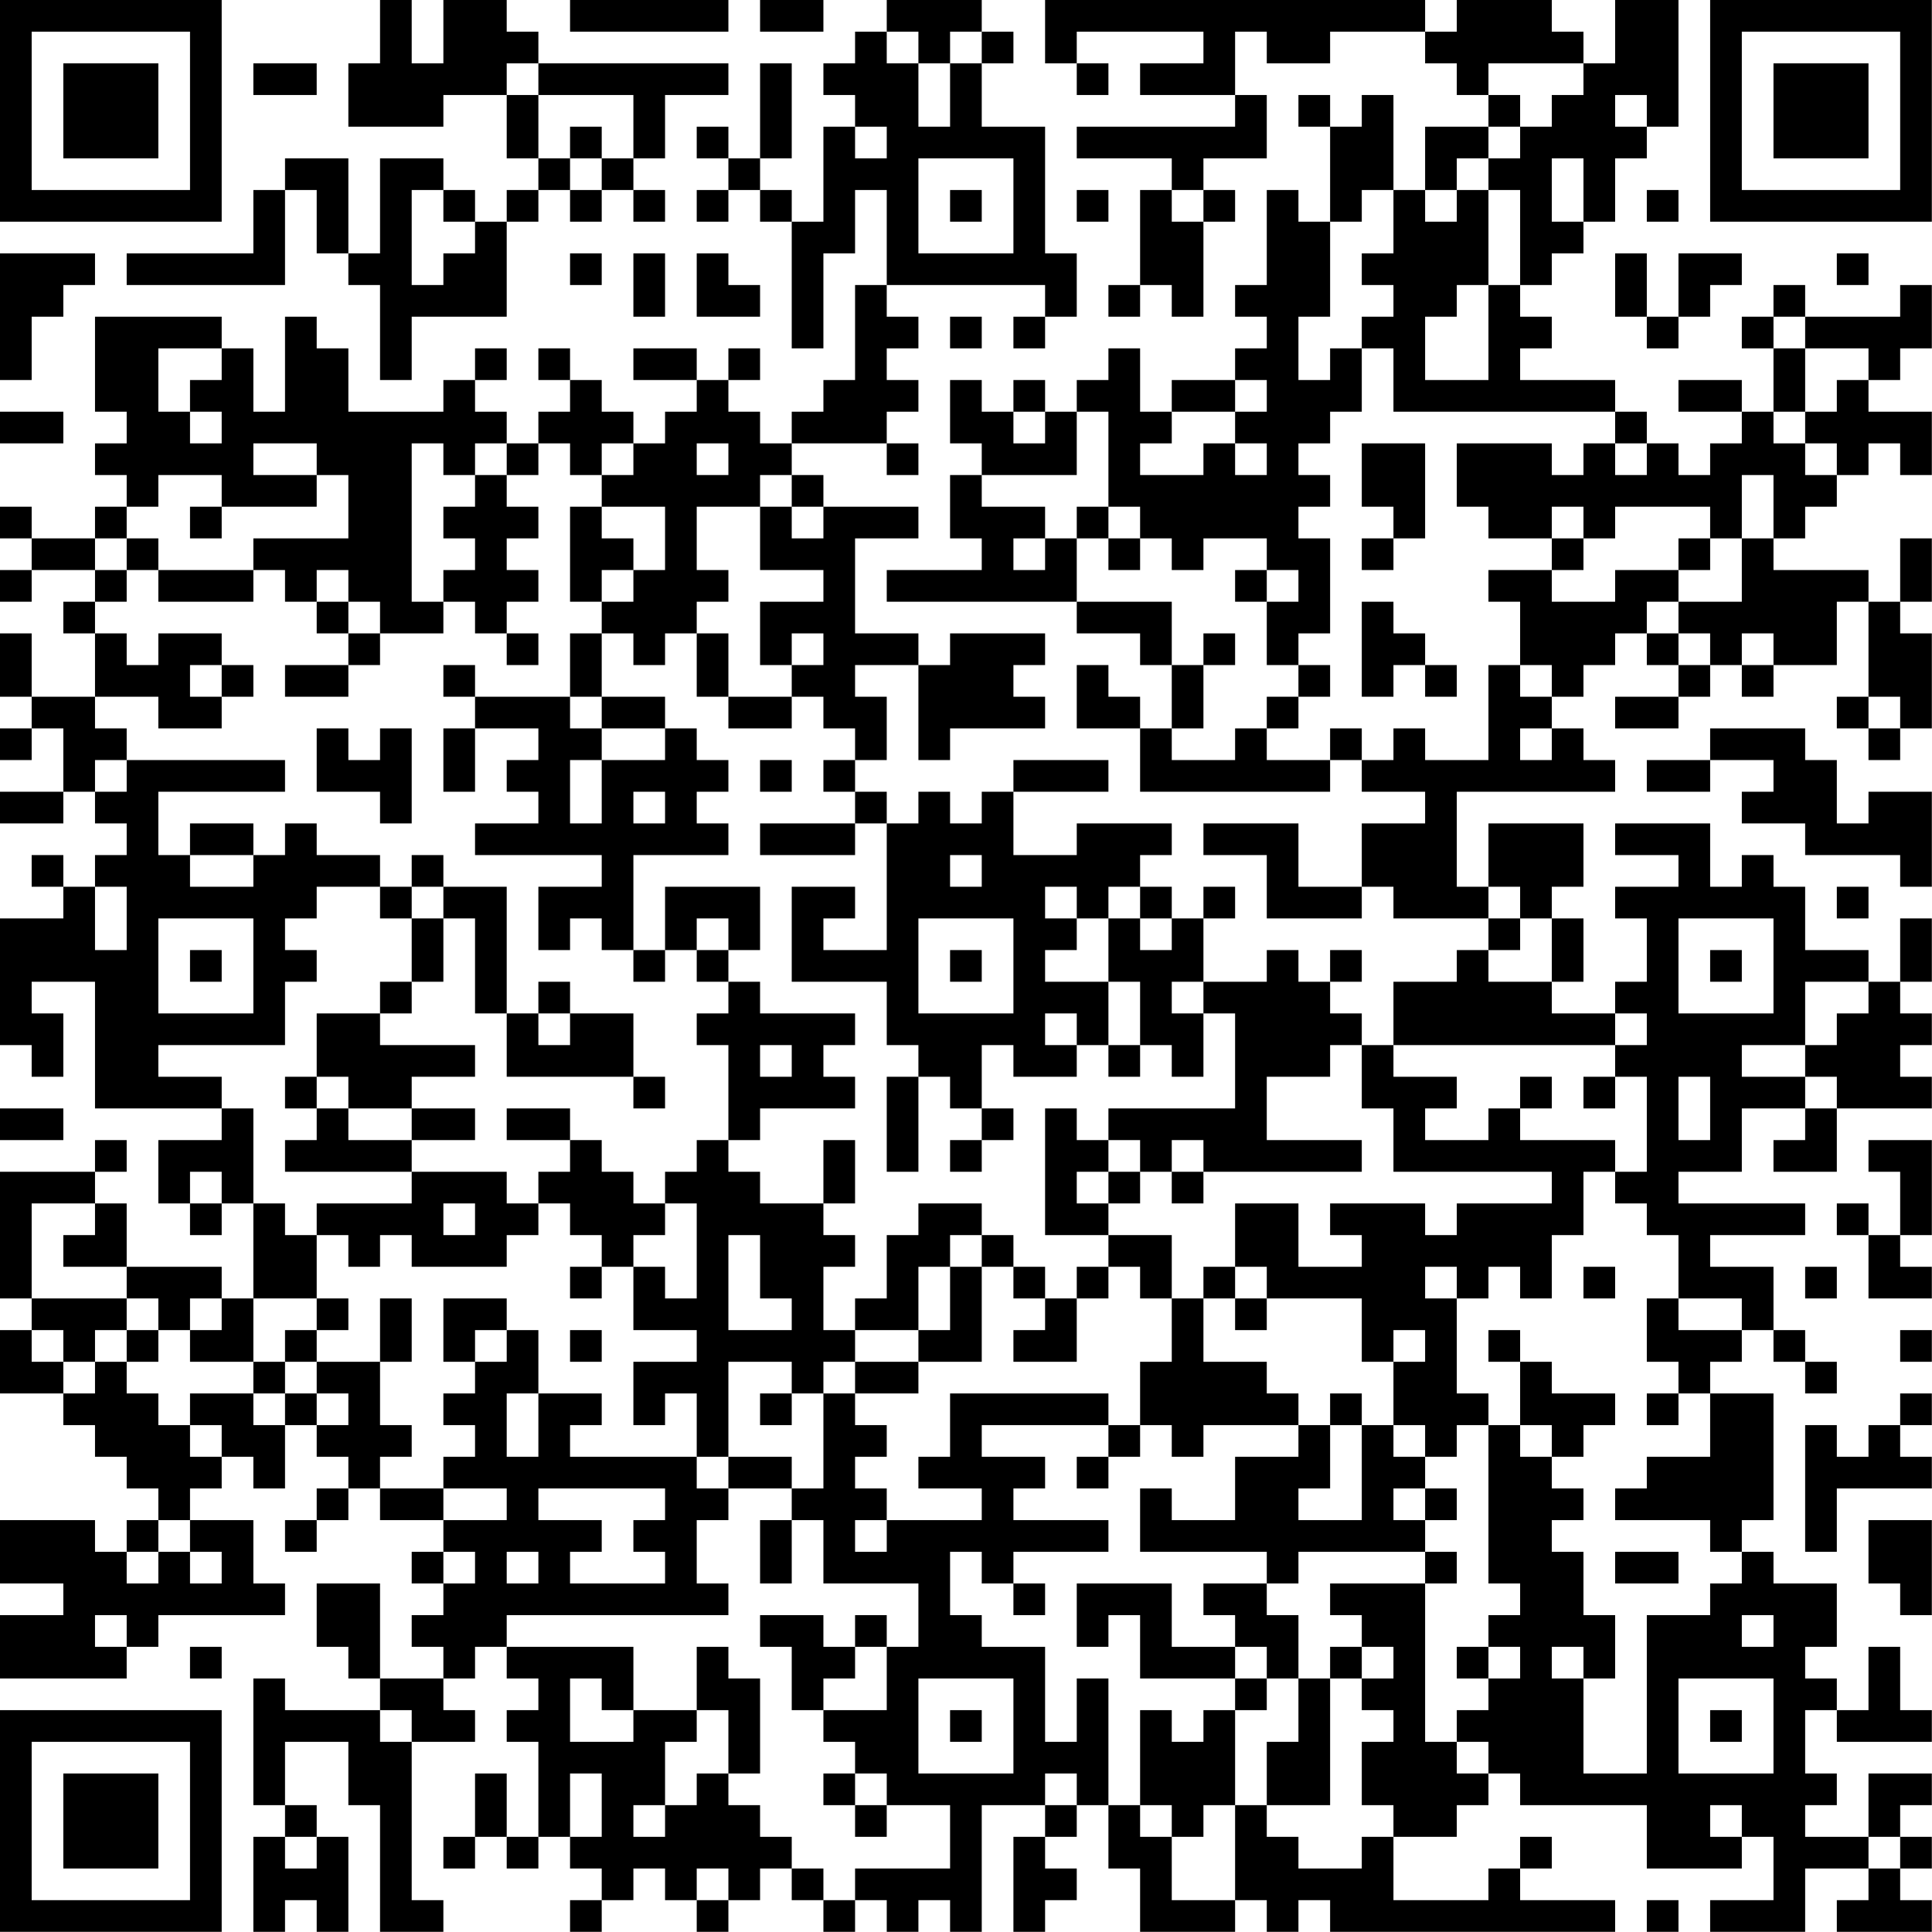 <?xml version="1.0" encoding="UTF-8"?>
<svg xmlns="http://www.w3.org/2000/svg" version="1.1" width="250" height="250" viewBox="0 0 250 250"><rect x="0" y="0" width="250" height="250" fill="#ffffff"/><g transform="scale(4.098)"><g transform="translate(0,0)"><path fill-rule="evenodd" d="M12 0L12 2L11 2L11 4L14 4L14 3L16 3L16 5L17 5L17 6L16 6L16 7L15 7L15 6L14 6L14 5L12 5L12 8L11 8L11 5L9 5L9 6L8 6L8 8L4 8L4 9L9 9L9 6L10 6L10 8L11 8L11 9L12 9L12 12L13 12L13 10L16 10L16 7L17 7L17 6L18 6L18 7L19 7L19 6L20 6L20 7L21 7L21 6L20 6L20 5L21 5L21 3L23 3L23 2L17 2L17 1L16 1L16 0L14 0L14 2L13 2L13 0ZM18 0L18 1L23 1L23 0ZM24 0L24 1L26 1L26 0ZM28 0L28 1L27 1L27 2L26 2L26 3L27 3L27 4L26 4L26 7L25 7L25 6L24 6L24 5L25 5L25 2L24 2L24 5L23 5L23 4L22 4L22 5L23 5L23 6L22 6L22 7L23 7L23 6L24 6L24 7L25 7L25 11L26 11L26 8L27 8L27 6L28 6L28 9L27 9L27 12L26 12L26 13L25 13L25 14L24 14L24 13L23 13L23 12L24 12L24 11L23 11L23 12L22 12L22 11L20 11L20 12L22 12L22 13L21 13L21 14L20 14L20 13L19 13L19 12L18 12L18 11L17 11L17 12L18 12L18 13L17 13L17 14L16 14L16 13L15 13L15 12L16 12L16 11L15 11L15 12L14 12L14 13L11 13L11 11L10 11L10 10L9 10L9 13L8 13L8 11L7 11L7 10L3 10L3 13L4 13L4 14L3 14L3 15L4 15L4 16L3 16L3 17L1 17L1 16L0 16L0 17L1 17L1 18L0 18L0 19L1 19L1 18L3 18L3 19L2 19L2 20L3 20L3 22L1 22L1 20L0 20L0 22L1 22L1 23L0 23L0 24L1 24L1 23L2 23L2 25L0 25L0 26L2 26L2 25L3 25L3 26L4 26L4 27L3 27L3 28L2 28L2 27L1 27L1 28L2 28L2 29L0 29L0 33L1 33L1 34L2 34L2 32L1 32L1 31L3 31L3 35L7 35L7 36L5 36L5 38L6 38L6 39L7 39L7 38L8 38L8 41L7 41L7 40L4 40L4 38L3 38L3 37L4 37L4 36L3 36L3 37L0 37L0 41L1 41L1 42L0 42L0 44L2 44L2 45L3 45L3 46L4 46L4 47L5 47L5 48L4 48L4 49L3 49L3 48L0 48L0 50L2 50L2 51L0 51L0 53L4 53L4 52L5 52L5 51L9 51L9 50L8 50L8 48L6 48L6 47L7 47L7 46L8 46L8 47L9 47L9 45L10 45L10 46L11 46L11 47L10 47L10 48L9 48L9 49L10 49L10 48L11 48L11 47L12 47L12 48L14 48L14 49L13 49L13 50L14 50L14 51L13 51L13 52L14 52L14 53L12 53L12 50L10 50L10 52L11 52L11 53L12 53L12 54L9 54L9 53L8 53L8 57L9 57L9 58L8 58L8 61L9 61L9 60L10 60L10 61L11 61L11 58L10 58L10 57L9 57L9 55L11 55L11 57L12 57L12 61L14 61L14 60L13 60L13 55L15 55L15 54L14 54L14 53L15 53L15 52L16 52L16 53L17 53L17 54L16 54L16 55L17 55L17 58L16 58L16 56L15 56L15 58L14 58L14 59L15 59L15 58L16 58L16 59L17 59L17 58L18 58L18 59L19 59L19 60L18 60L18 61L19 61L19 60L20 60L20 59L21 59L21 60L22 60L22 61L23 61L23 60L24 60L24 59L25 59L25 60L26 60L26 61L27 61L27 60L28 60L28 61L29 61L29 60L30 60L30 61L31 61L31 57L33 57L33 58L32 58L32 61L33 61L33 60L34 60L34 59L33 59L33 58L34 58L34 57L35 57L35 59L36 59L36 61L39 61L39 60L40 60L40 61L41 61L41 60L42 60L42 61L51 61L51 60L48 60L48 59L49 59L49 58L48 58L48 59L47 59L47 60L44 60L44 58L46 58L46 57L47 57L47 56L48 56L48 57L52 57L52 59L55 59L55 58L56 58L56 60L54 60L54 61L57 61L57 59L59 59L59 60L58 60L58 61L61 61L61 60L60 60L60 59L61 59L61 58L60 58L60 57L61 57L61 56L59 56L59 58L57 58L57 57L58 57L58 56L57 56L57 54L58 54L58 55L61 55L61 54L60 54L60 52L59 52L59 54L58 54L58 53L57 53L57 52L58 52L58 50L56 50L56 49L55 49L55 48L56 48L56 44L54 44L54 43L55 43L55 42L56 42L56 43L57 43L57 44L58 44L58 43L57 43L57 42L56 42L56 40L54 40L54 39L57 39L57 38L53 38L53 37L55 37L55 35L57 35L57 36L56 36L56 37L58 37L58 35L61 35L61 34L60 34L60 33L61 33L61 32L60 32L60 31L61 31L61 29L60 29L60 31L59 31L59 30L57 30L57 28L56 28L56 27L55 27L55 28L54 28L54 26L51 26L51 27L53 27L53 28L51 28L51 29L52 29L52 31L51 31L51 32L49 32L49 31L50 31L50 29L49 29L49 28L50 28L50 26L47 26L47 28L46 28L46 25L51 25L51 24L50 24L50 23L49 23L49 22L50 22L50 21L51 21L51 20L52 20L52 21L53 21L53 22L51 22L51 23L53 23L53 22L54 22L54 21L55 21L55 22L56 22L56 21L58 21L58 19L59 19L59 22L58 22L58 23L59 23L59 24L60 24L60 23L61 23L61 20L60 20L60 19L61 19L61 17L60 17L60 19L59 19L59 18L56 18L56 17L57 17L57 16L58 16L58 15L59 15L59 14L60 14L60 15L61 15L61 13L59 13L59 12L60 12L60 11L61 11L61 9L60 9L60 10L57 10L57 9L56 9L56 10L55 10L55 11L56 11L56 13L55 13L55 12L53 12L53 13L55 13L55 14L54 14L54 15L53 15L53 14L52 14L52 13L51 13L51 12L48 12L48 11L49 11L49 10L48 10L48 9L49 9L49 8L50 8L50 7L51 7L51 5L52 5L52 4L53 4L53 0L51 0L51 2L50 2L50 1L49 1L49 0L46 0L46 1L45 1L45 0L33 0L33 2L34 2L34 3L35 3L35 2L34 2L34 1L38 1L38 2L36 2L36 3L39 3L39 4L34 4L34 5L37 5L37 6L36 6L36 9L35 9L35 10L36 10L36 9L37 9L37 10L38 10L38 7L39 7L39 6L38 6L38 5L40 5L40 3L39 3L39 1L40 1L40 2L42 2L42 1L45 1L45 2L46 2L46 3L47 3L47 4L45 4L45 6L44 6L44 3L43 3L43 4L42 4L42 3L41 3L41 4L42 4L42 7L41 7L41 6L40 6L40 9L39 9L39 10L40 10L40 11L39 11L39 12L37 12L37 13L36 13L36 11L35 11L35 12L34 12L34 13L33 13L33 12L32 12L32 13L31 13L31 12L30 12L30 14L31 14L31 15L30 15L30 17L31 17L31 18L28 18L28 19L34 19L34 20L36 20L36 21L37 21L37 23L36 23L36 22L35 22L35 21L34 21L34 23L36 23L36 25L42 25L42 24L43 24L43 25L45 25L45 26L43 26L43 28L41 28L41 26L38 26L38 27L40 27L40 29L43 29L43 28L44 28L44 29L47 29L47 30L46 30L46 31L44 31L44 33L43 33L43 32L42 32L42 31L43 31L43 30L42 30L42 31L41 31L41 30L40 30L40 31L38 31L38 29L39 29L39 28L38 28L38 29L37 29L37 28L36 28L36 27L37 27L37 26L34 26L34 27L32 27L32 25L35 25L35 24L32 24L32 25L31 25L31 26L30 26L30 25L29 25L29 26L28 26L28 25L27 25L27 24L28 24L28 22L27 22L27 21L29 21L29 24L30 24L30 23L33 23L33 22L32 22L32 21L33 21L33 20L30 20L30 21L29 21L29 20L27 20L27 17L29 17L29 16L26 16L26 15L25 15L25 14L28 14L28 15L29 15L29 14L28 14L28 13L29 13L29 12L28 12L28 11L29 11L29 10L28 10L28 9L33 9L33 10L32 10L32 11L33 11L33 10L34 10L34 8L33 8L33 4L31 4L31 2L32 2L32 1L31 1L31 0ZM28 1L28 2L29 2L29 4L30 4L30 2L31 2L31 1L30 1L30 2L29 2L29 1ZM8 2L8 3L10 3L10 2ZM16 2L16 3L17 3L17 5L18 5L18 6L19 6L19 5L20 5L20 3L17 3L17 2ZM47 2L47 3L48 3L48 4L47 4L47 5L46 5L46 6L45 6L45 7L46 7L46 6L47 6L47 9L46 9L46 10L45 10L45 12L47 12L47 9L48 9L48 6L47 6L47 5L48 5L48 4L49 4L49 3L50 3L50 2ZM51 3L51 4L52 4L52 3ZM18 4L18 5L19 5L19 4ZM27 4L27 5L28 5L28 4ZM29 5L29 8L32 8L32 5ZM49 5L49 7L50 7L50 5ZM13 6L13 9L14 9L14 8L15 8L15 7L14 7L14 6ZM30 6L30 7L31 7L31 6ZM34 6L34 7L35 7L35 6ZM37 6L37 7L38 7L38 6ZM43 6L43 7L42 7L42 10L41 10L41 12L42 12L42 11L43 11L43 13L42 13L42 14L41 14L41 15L42 15L42 16L41 16L41 17L42 17L42 20L41 20L41 21L40 21L40 19L41 19L41 18L40 18L40 17L38 17L38 18L37 18L37 17L36 17L36 16L35 16L35 13L34 13L34 15L31 15L31 16L33 16L33 17L32 17L32 18L33 18L33 17L34 17L34 19L37 19L37 21L38 21L38 23L37 23L37 24L39 24L39 23L40 23L40 24L42 24L42 23L43 23L43 24L44 24L44 23L45 23L45 24L47 24L47 21L48 21L48 22L49 22L49 21L48 21L48 19L47 19L47 18L49 18L49 19L51 19L51 18L53 18L53 19L52 19L52 20L53 20L53 21L54 21L54 20L53 20L53 19L55 19L55 17L56 17L56 15L55 15L55 17L54 17L54 16L51 16L51 17L50 17L50 16L49 16L49 17L47 17L47 16L46 16L46 14L49 14L49 15L50 15L50 14L51 14L51 15L52 15L52 14L51 14L51 13L44 13L44 11L43 11L43 10L44 10L44 9L43 9L43 8L44 8L44 6ZM52 6L52 7L53 7L53 6ZM0 8L0 12L1 12L1 10L2 10L2 9L3 9L3 8ZM18 8L18 9L19 9L19 8ZM20 8L20 10L21 10L21 8ZM22 8L22 10L24 10L24 9L23 9L23 8ZM51 8L51 10L52 10L52 11L53 11L53 10L54 10L54 9L55 9L55 8L53 8L53 10L52 10L52 8ZM58 8L58 9L59 9L59 8ZM30 10L30 11L31 11L31 10ZM56 10L56 11L57 11L57 13L56 13L56 14L57 14L57 15L58 15L58 14L57 14L57 13L58 13L58 12L59 12L59 11L57 11L57 10ZM5 11L5 13L6 13L6 14L7 14L7 13L6 13L6 12L7 12L7 11ZM39 12L39 13L37 13L37 14L36 14L36 15L38 15L38 14L39 14L39 15L40 15L40 14L39 14L39 13L40 13L40 12ZM0 13L0 14L2 14L2 13ZM32 13L32 14L33 14L33 13ZM8 14L8 15L10 15L10 16L7 16L7 15L5 15L5 16L4 16L4 17L3 17L3 18L4 18L4 19L3 19L3 20L4 20L4 21L5 21L5 20L7 20L7 21L6 21L6 22L7 22L7 23L5 23L5 22L3 22L3 23L4 23L4 24L3 24L3 25L4 25L4 24L9 24L9 25L5 25L5 27L6 27L6 28L8 28L8 27L9 27L9 26L10 26L10 27L12 27L12 28L10 28L10 29L9 29L9 30L10 30L10 31L9 31L9 33L5 33L5 34L7 34L7 35L8 35L8 38L9 38L9 39L10 39L10 41L8 41L8 43L6 43L6 42L7 42L7 41L6 41L6 42L5 42L5 41L4 41L4 40L2 40L2 39L3 39L3 38L1 38L1 41L4 41L4 42L3 42L3 43L2 43L2 42L1 42L1 43L2 43L2 44L3 44L3 43L4 43L4 44L5 44L5 45L6 45L6 46L7 46L7 45L6 45L6 44L8 44L8 45L9 45L9 44L10 44L10 45L11 45L11 44L10 44L10 43L12 43L12 45L13 45L13 46L12 46L12 47L14 47L14 48L16 48L16 47L14 47L14 46L15 46L15 45L14 45L14 44L15 44L15 43L16 43L16 42L17 42L17 44L16 44L16 46L17 46L17 44L19 44L19 45L18 45L18 46L22 46L22 47L23 47L23 48L22 48L22 50L23 50L23 51L16 51L16 52L20 52L20 54L19 54L19 53L18 53L18 55L20 55L20 54L22 54L22 55L21 55L21 57L20 57L20 58L21 58L21 57L22 57L22 56L23 56L23 57L24 57L24 58L25 58L25 59L26 59L26 60L27 60L27 59L30 59L30 57L28 57L28 56L27 56L27 55L26 55L26 54L28 54L28 52L29 52L29 50L26 50L26 48L25 48L25 47L26 47L26 44L27 44L27 45L28 45L28 46L27 46L27 47L28 47L28 48L27 48L27 49L28 49L28 48L31 48L31 47L29 47L29 46L30 46L30 44L35 44L35 45L31 45L31 46L33 46L33 47L32 47L32 48L35 48L35 49L32 49L32 50L31 50L31 49L30 49L30 51L31 51L31 52L33 52L33 55L34 55L34 53L35 53L35 57L36 57L36 58L37 58L37 60L39 60L39 57L40 57L40 58L41 58L41 59L43 59L43 58L44 58L44 57L43 57L43 55L44 55L44 54L43 54L43 53L44 53L44 52L43 52L43 51L42 51L42 50L45 50L45 55L46 55L46 56L47 56L47 55L46 55L46 54L47 54L47 53L48 53L48 52L47 52L47 51L48 51L48 50L47 50L47 45L48 45L48 46L49 46L49 47L50 47L50 48L49 48L49 49L50 49L50 51L51 51L51 53L50 53L50 52L49 52L49 53L50 53L50 56L52 56L52 51L54 51L54 50L55 50L55 49L54 49L54 48L51 48L51 47L52 47L52 46L54 46L54 44L53 44L53 43L52 43L52 41L53 41L53 42L55 42L55 41L53 41L53 39L52 39L52 38L51 38L51 37L52 37L52 34L51 34L51 33L52 33L52 32L51 32L51 33L44 33L44 34L46 34L46 35L45 35L45 36L47 36L47 35L48 35L48 36L51 36L51 37L50 37L50 39L49 39L49 41L48 41L48 40L47 40L47 41L46 41L46 40L45 40L45 41L46 41L46 44L47 44L47 45L46 45L46 46L45 46L45 45L44 45L44 43L45 43L45 42L44 42L44 43L43 43L43 41L40 41L40 40L39 40L39 38L41 38L41 40L43 40L43 39L42 39L42 38L45 38L45 39L46 39L46 38L49 38L49 37L44 37L44 35L43 35L43 33L42 33L42 34L40 34L40 36L43 36L43 37L38 37L38 36L37 36L37 37L36 37L36 36L35 36L35 35L39 35L39 32L38 32L38 31L37 31L37 32L38 32L38 34L37 34L37 33L36 33L36 31L35 31L35 29L36 29L36 30L37 30L37 29L36 29L36 28L35 28L35 29L34 29L34 28L33 28L33 29L34 29L34 30L33 30L33 31L35 31L35 33L34 33L34 32L33 32L33 33L34 33L34 34L32 34L32 33L31 33L31 35L30 35L30 34L29 34L29 33L28 33L28 31L25 31L25 28L27 28L27 29L26 29L26 30L28 30L28 26L27 26L27 25L26 25L26 24L27 24L27 23L26 23L26 22L25 22L25 21L26 21L26 20L25 20L25 21L24 21L24 19L26 19L26 18L24 18L24 16L25 16L25 17L26 17L26 16L25 16L25 15L24 15L24 16L22 16L22 18L23 18L23 19L22 19L22 20L21 20L21 21L20 21L20 20L19 20L19 19L20 19L20 18L21 18L21 16L19 16L19 15L20 15L20 14L19 14L19 15L18 15L18 14L17 14L17 15L16 15L16 14L15 14L15 15L14 15L14 14L13 14L13 19L14 19L14 20L12 20L12 19L11 19L11 18L10 18L10 19L9 19L9 18L8 18L8 17L11 17L11 15L10 15L10 14ZM22 14L22 15L23 15L23 14ZM43 14L43 16L44 16L44 17L43 17L43 18L44 18L44 17L45 17L45 14ZM15 15L15 16L14 16L14 17L15 17L15 18L14 18L14 19L15 19L15 20L16 20L16 21L17 21L17 20L16 20L16 19L17 19L17 18L16 18L16 17L17 17L17 16L16 16L16 15ZM6 16L6 17L7 17L7 16ZM18 16L18 19L19 19L19 18L20 18L20 17L19 17L19 16ZM34 16L34 17L35 17L35 18L36 18L36 17L35 17L35 16ZM4 17L4 18L5 18L5 19L8 19L8 18L5 18L5 17ZM49 17L49 18L50 18L50 17ZM53 17L53 18L54 18L54 17ZM39 18L39 19L40 19L40 18ZM10 19L10 20L11 20L11 21L9 21L9 22L11 22L11 21L12 21L12 20L11 20L11 19ZM43 19L43 22L44 22L44 21L45 21L45 22L46 22L46 21L45 21L45 20L44 20L44 19ZM18 20L18 22L15 22L15 21L14 21L14 22L15 22L15 23L14 23L14 25L15 25L15 23L17 23L17 24L16 24L16 25L17 25L17 26L15 26L15 27L19 27L19 28L17 28L17 30L18 30L18 29L19 29L19 30L20 30L20 31L21 31L21 30L22 30L22 31L23 31L23 32L22 32L22 33L23 33L23 36L22 36L22 37L21 37L21 38L20 38L20 37L19 37L19 36L18 36L18 35L16 35L16 36L18 36L18 37L17 37L17 38L16 38L16 37L13 37L13 36L15 36L15 35L13 35L13 34L15 34L15 33L12 33L12 32L13 32L13 31L14 31L14 29L15 29L15 32L16 32L16 34L20 34L20 35L21 35L21 34L20 34L20 32L18 32L18 31L17 31L17 32L16 32L16 28L14 28L14 27L13 27L13 28L12 28L12 29L13 29L13 31L12 31L12 32L10 32L10 34L9 34L9 35L10 35L10 36L9 36L9 37L13 37L13 38L10 38L10 39L11 39L11 40L12 40L12 39L13 39L13 40L16 40L16 39L17 39L17 38L18 38L18 39L19 39L19 40L18 40L18 41L19 41L19 40L20 40L20 42L22 42L22 43L20 43L20 45L21 45L21 44L22 44L22 46L23 46L23 47L25 47L25 46L23 46L23 43L25 43L25 44L24 44L24 45L25 45L25 44L26 44L26 43L27 43L27 44L29 44L29 43L31 43L31 40L32 40L32 41L33 41L33 42L32 42L32 43L34 43L34 41L35 41L35 40L36 40L36 41L37 41L37 43L36 43L36 45L35 45L35 46L34 46L34 47L35 47L35 46L36 46L36 45L37 45L37 46L38 46L38 45L41 45L41 46L39 46L39 48L37 48L37 47L36 47L36 49L40 49L40 50L38 50L38 51L39 51L39 52L37 52L37 50L34 50L34 52L35 52L35 51L36 51L36 53L39 53L39 54L38 54L38 55L37 55L37 54L36 54L36 57L37 57L37 58L38 58L38 57L39 57L39 54L40 54L40 53L41 53L41 55L40 55L40 57L42 57L42 53L43 53L43 52L42 52L42 53L41 53L41 51L40 51L40 50L41 50L41 49L45 49L45 50L46 50L46 49L45 49L45 48L46 48L46 47L45 47L45 46L44 46L44 45L43 45L43 44L42 44L42 45L41 45L41 44L40 44L40 43L38 43L38 41L39 41L39 42L40 42L40 41L39 41L39 40L38 40L38 41L37 41L37 39L35 39L35 38L36 38L36 37L35 37L35 36L34 36L34 35L33 35L33 39L35 39L35 40L34 40L34 41L33 41L33 40L32 40L32 39L31 39L31 38L29 38L29 39L28 39L28 41L27 41L27 42L26 42L26 40L27 40L27 39L26 39L26 38L27 38L27 36L26 36L26 38L24 38L24 37L23 37L23 36L24 36L24 35L27 35L27 34L26 34L26 33L27 33L27 32L24 32L24 31L23 31L23 30L24 30L24 28L21 28L21 30L20 30L20 27L23 27L23 26L22 26L22 25L23 25L23 24L22 24L22 23L21 23L21 22L19 22L19 20ZM22 20L22 22L23 22L23 23L25 23L25 22L23 22L23 20ZM38 20L38 21L39 21L39 20ZM55 20L55 21L56 21L56 20ZM7 21L7 22L8 22L8 21ZM41 21L41 22L40 22L40 23L41 23L41 22L42 22L42 21ZM18 22L18 23L19 23L19 24L18 24L18 26L19 26L19 24L21 24L21 23L19 23L19 22ZM59 22L59 23L60 23L60 22ZM10 23L10 25L12 25L12 26L13 26L13 23L12 23L12 24L11 24L11 23ZM48 23L48 24L49 24L49 23ZM54 23L54 24L52 24L52 25L54 25L54 24L56 24L56 25L55 25L55 26L57 26L57 27L60 27L60 28L61 28L61 25L59 25L59 26L58 26L58 24L57 24L57 23ZM24 24L24 25L25 25L25 24ZM20 25L20 26L21 26L21 25ZM6 26L6 27L8 27L8 26ZM24 26L24 27L27 27L27 26ZM30 27L30 28L31 28L31 27ZM3 28L3 30L4 30L4 28ZM13 28L13 29L14 29L14 28ZM47 28L47 29L48 29L48 30L47 30L47 31L49 31L49 29L48 29L48 28ZM58 28L58 29L59 29L59 28ZM5 29L5 32L8 32L8 29ZM22 29L22 30L23 30L23 29ZM29 29L29 32L32 32L32 29ZM53 29L53 32L56 32L56 29ZM6 30L6 31L7 31L7 30ZM30 30L30 31L31 31L31 30ZM54 30L54 31L55 31L55 30ZM57 31L57 33L55 33L55 34L57 34L57 35L58 35L58 34L57 34L57 33L58 33L58 32L59 32L59 31ZM17 32L17 33L18 33L18 32ZM24 33L24 34L25 34L25 33ZM35 33L35 34L36 34L36 33ZM10 34L10 35L11 35L11 36L13 36L13 35L11 35L11 34ZM28 34L28 37L29 37L29 34ZM48 34L48 35L49 35L49 34ZM50 34L50 35L51 35L51 34ZM53 34L53 36L54 36L54 34ZM0 35L0 36L2 36L2 35ZM31 35L31 36L30 36L30 37L31 37L31 36L32 36L32 35ZM59 36L59 37L60 37L60 39L59 39L59 38L58 38L58 39L59 39L59 41L61 41L61 40L60 40L60 39L61 39L61 36ZM6 37L6 38L7 38L7 37ZM34 37L34 38L35 38L35 37ZM37 37L37 38L38 38L38 37ZM14 38L14 39L15 39L15 38ZM21 38L21 39L20 39L20 40L21 40L21 41L22 41L22 38ZM23 39L23 42L25 42L25 41L24 41L24 39ZM30 39L30 40L29 40L29 42L27 42L27 43L29 43L29 42L30 42L30 40L31 40L31 39ZM50 40L50 41L51 41L51 40ZM57 40L57 41L58 41L58 40ZM10 41L10 42L9 42L9 43L8 43L8 44L9 44L9 43L10 43L10 42L11 42L11 41ZM12 41L12 43L13 43L13 41ZM14 41L14 43L15 43L15 42L16 42L16 41ZM4 42L4 43L5 43L5 42ZM18 42L18 43L19 43L19 42ZM47 42L47 43L48 43L48 45L49 45L49 46L50 46L50 45L51 45L51 44L49 44L49 43L48 43L48 42ZM60 42L60 43L61 43L61 42ZM52 44L52 45L53 45L53 44ZM60 44L60 45L59 45L59 46L58 46L58 45L57 45L57 49L58 49L58 47L61 47L61 46L60 46L60 45L61 45L61 44ZM42 45L42 47L41 47L41 48L43 48L43 45ZM17 47L17 48L19 48L19 49L18 49L18 50L21 50L21 49L20 49L20 48L21 48L21 47ZM44 47L44 48L45 48L45 47ZM5 48L5 49L4 49L4 50L5 50L5 49L6 49L6 50L7 50L7 49L6 49L6 48ZM24 48L24 50L25 50L25 48ZM59 48L59 50L60 50L60 51L61 51L61 48ZM14 49L14 50L15 50L15 49ZM16 49L16 50L17 50L17 49ZM51 49L51 50L53 50L53 49ZM32 50L32 51L33 51L33 50ZM3 51L3 52L4 52L4 51ZM24 51L24 52L25 52L25 54L26 54L26 53L27 53L27 52L28 52L28 51L27 51L27 52L26 52L26 51ZM55 51L55 52L56 52L56 51ZM6 52L6 53L7 53L7 52ZM22 52L22 54L23 54L23 56L24 56L24 53L23 53L23 52ZM39 52L39 53L40 53L40 52ZM46 52L46 53L47 53L47 52ZM29 53L29 56L32 56L32 53ZM53 53L53 56L56 56L56 53ZM12 54L12 55L13 55L13 54ZM30 54L30 55L31 55L31 54ZM54 54L54 55L55 55L55 54ZM18 56L18 58L19 58L19 56ZM26 56L26 57L27 57L27 58L28 58L28 57L27 57L27 56ZM33 56L33 57L34 57L34 56ZM54 57L54 58L55 58L55 57ZM9 58L9 59L10 59L10 58ZM59 58L59 59L60 59L60 58ZM22 59L22 60L23 60L23 59ZM52 60L52 61L53 61L53 60ZM0 0L0 7L7 7L7 0ZM1 1L1 6L6 6L6 1ZM2 2L2 5L5 5L5 2ZM54 0L54 7L61 7L61 0ZM55 1L55 6L60 6L60 1ZM56 2L56 5L59 5L59 2ZM0 54L0 61L7 61L7 54ZM1 55L1 60L6 60L6 55ZM2 56L2 59L5 59L5 56Z" fill="#000000"/></g></g></svg>
